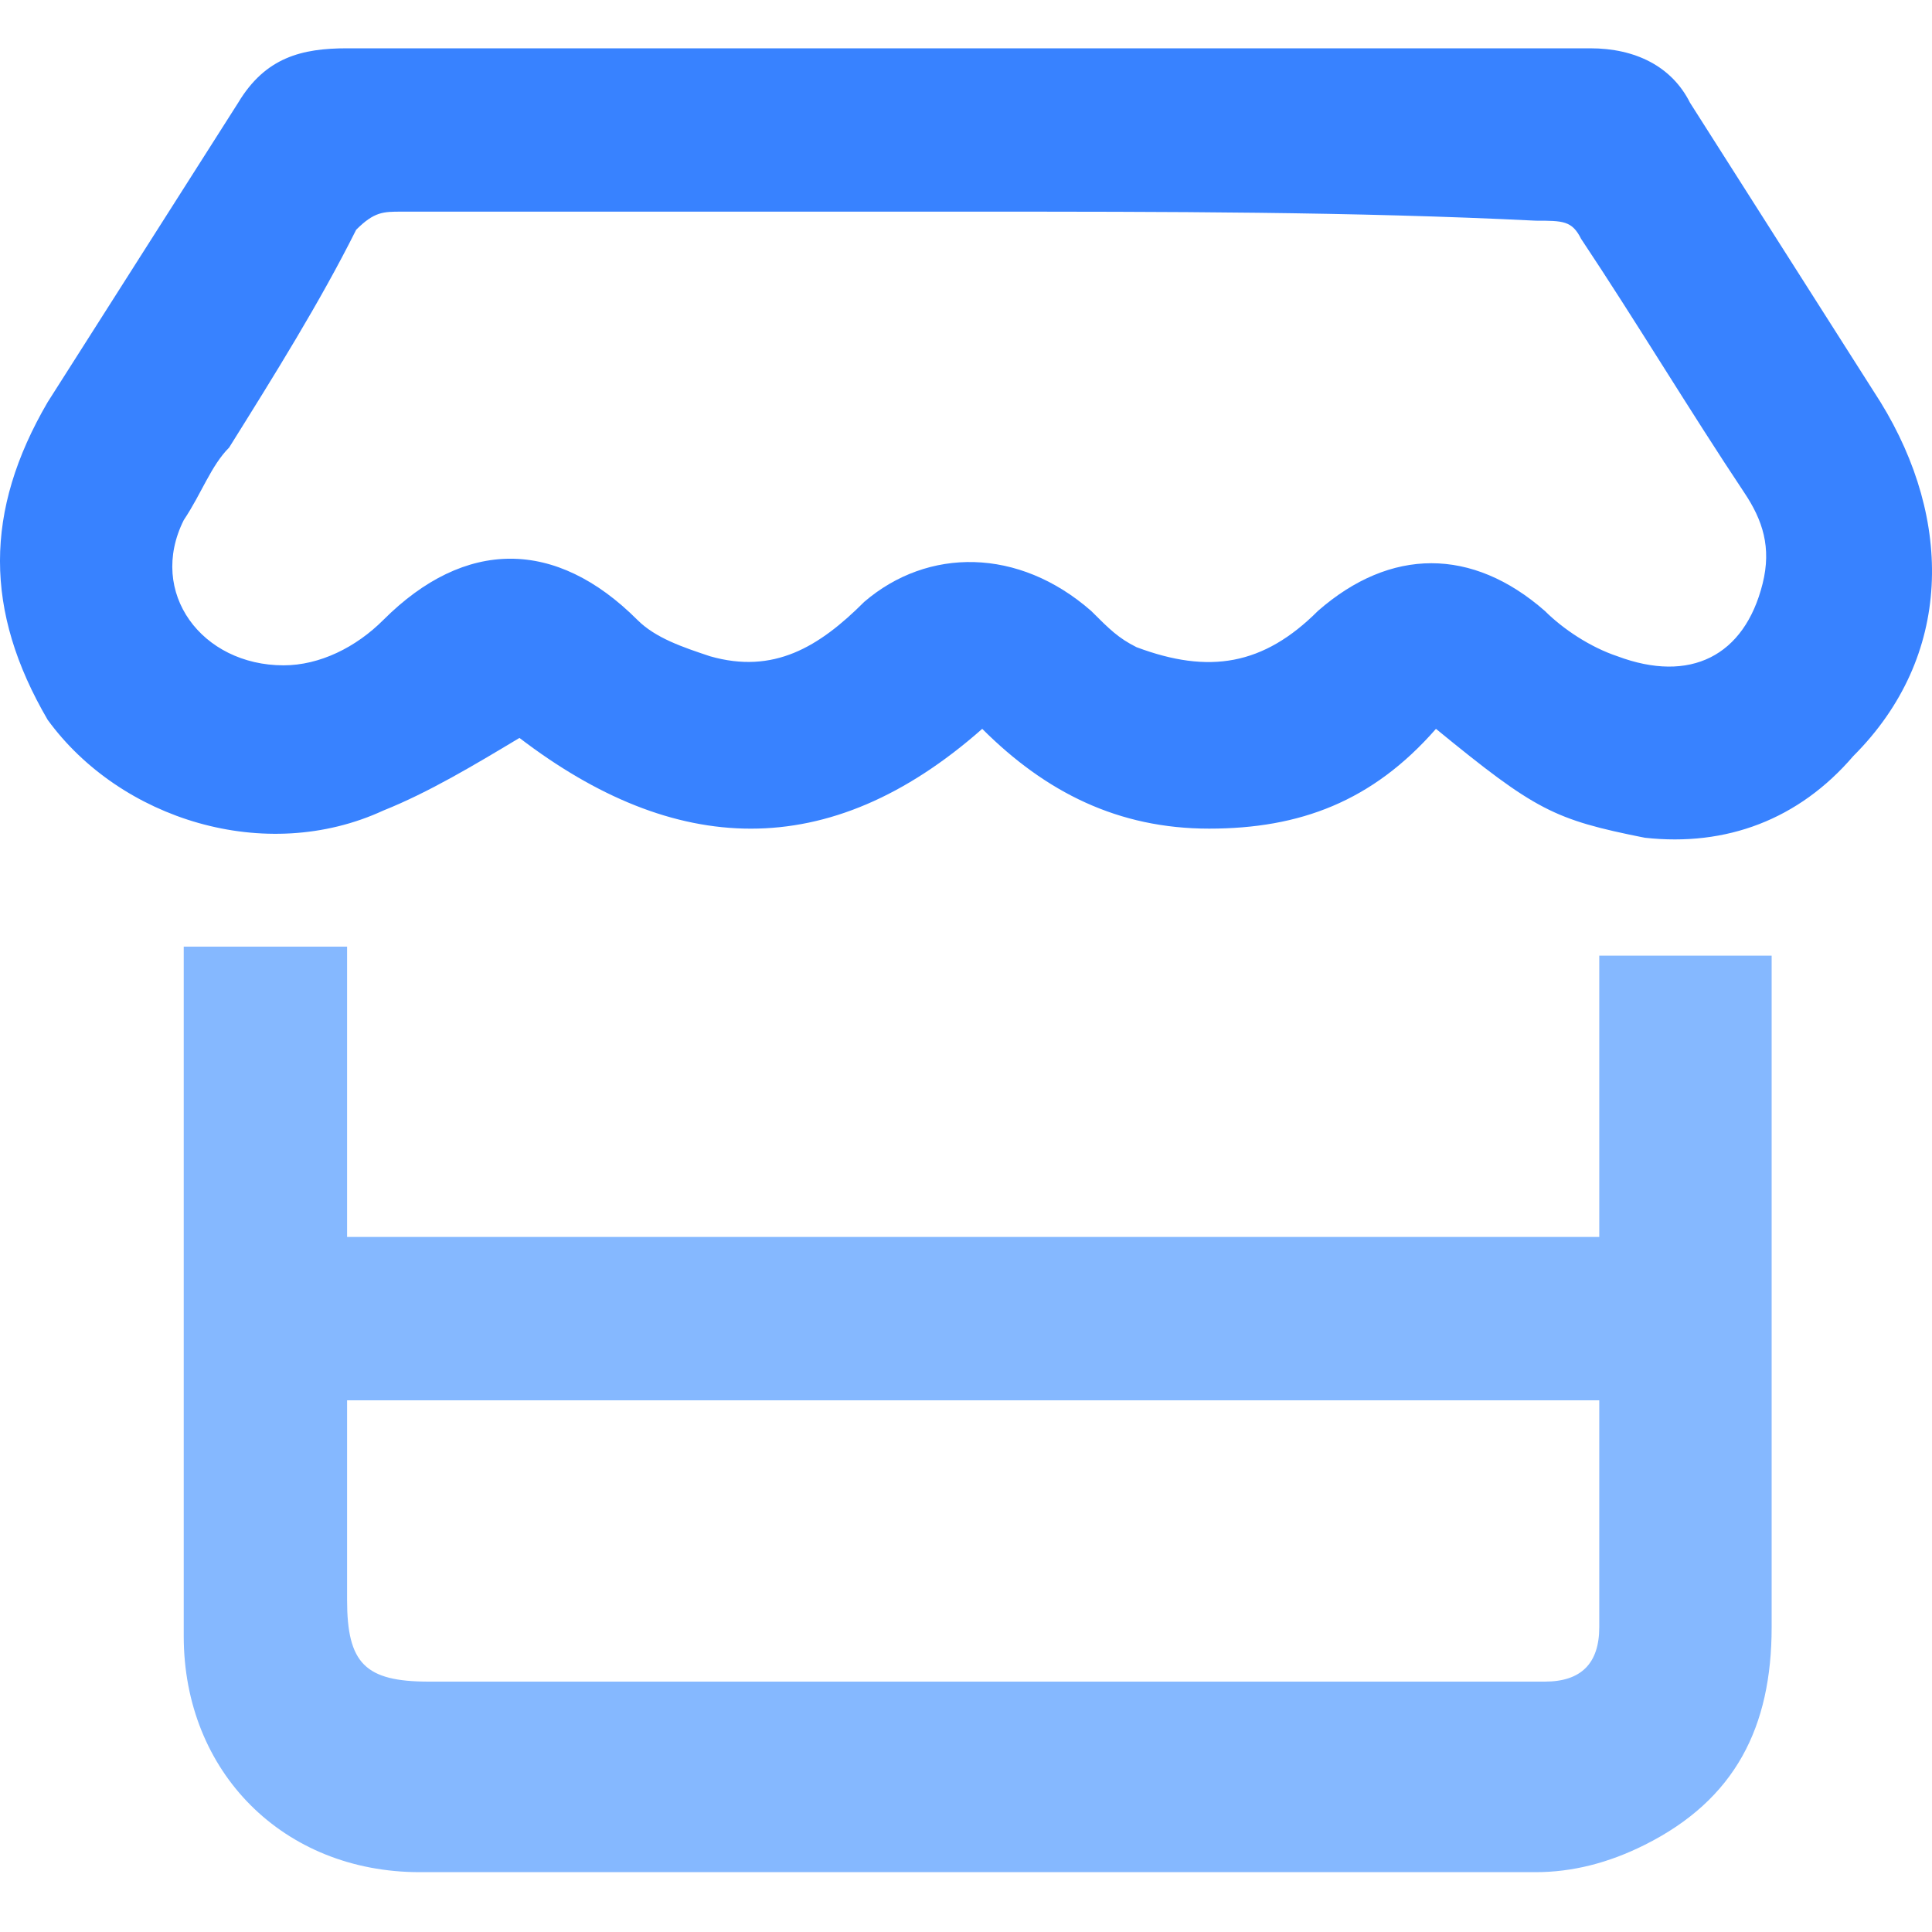 <svg width="40" height="40" viewBox="0 0 40 40" fill="none" xmlns="http://www.w3.org/2000/svg">
<g clip-path="url(#clip0_2120_23467)">
<path d="M29.73 15.09C28.415 16.593 26.912 17.156 25.033 17.156C23.154 17.156 21.651 16.405 20.336 15.09C17.143 17.908 13.949 17.72 10.755 15.278C9.816 15.841 8.877 16.405 7.937 16.781C5.495 17.908 2.489 16.968 0.986 14.902C-0.329 12.648 -0.329 10.581 0.986 8.327C2.301 6.26 3.616 4.194 4.931 2.127C5.495 1.188 6.246 1 7.186 1C13.949 1 20.712 1 27.663 1C29.354 1 31.045 1 32.923 1C33.862 1 34.614 1.376 34.99 2.127C36.305 4.194 37.62 6.26 38.935 8.327C40.438 10.769 40.438 13.587 38.371 15.653C37.244 16.968 35.741 17.532 34.05 17.344C32.172 16.968 31.796 16.781 29.73 15.09ZM20.148 4.382C16.203 4.382 12.258 4.382 8.313 4.382C7.937 4.382 7.749 4.382 7.374 4.757C6.622 6.26 5.683 7.763 4.744 9.266C4.368 9.642 4.18 10.205 3.804 10.769C3.053 12.272 4.18 13.775 5.871 13.775C6.622 13.775 7.374 13.399 7.937 12.835C9.628 11.145 11.507 11.145 13.197 12.835C13.573 13.211 14.137 13.399 14.7 13.587C16.015 13.963 16.955 13.399 17.894 12.46C19.209 11.332 21.088 11.332 22.591 12.648C22.966 13.023 23.154 13.211 23.53 13.399C25.033 13.963 26.16 13.775 27.287 12.648C28.79 11.332 30.481 11.332 31.984 12.648C32.36 13.023 32.923 13.399 33.487 13.587C34.99 14.15 36.117 13.587 36.493 12.084C36.681 11.332 36.493 10.769 36.117 10.205C34.99 8.515 33.862 6.636 32.735 4.945C32.547 4.569 32.36 4.569 31.796 4.569C28.039 4.382 24.094 4.382 20.148 4.382Z" fill="#3882FF"/>
<path d="M3.804 19.599H7.186V25.61H33.111V19.786H36.68V20.35C36.68 24.859 36.68 29.18 36.68 33.688C36.68 35.755 35.929 37.258 34.05 38.197C33.299 38.573 32.547 38.761 31.796 38.761C24.093 38.761 16.391 38.761 8.689 38.761C5.871 38.761 3.804 36.694 3.804 33.876C3.804 29.18 3.804 24.671 3.804 19.974C3.804 19.599 3.804 19.599 3.804 19.599ZM33.111 28.992H7.186V33.125C7.186 34.44 7.561 34.816 8.877 34.816H31.42C31.608 34.816 31.796 34.816 31.984 34.816C32.735 34.816 33.111 34.44 33.111 33.688C33.111 32.185 33.111 30.683 33.111 28.992Z" fill="#85B8FF"/>
</g>
<defs>
<clipPath id="clip0_2120_23467">
<rect width="40" height="40" fill="white"/>
</clipPath>
</defs>
</svg>
